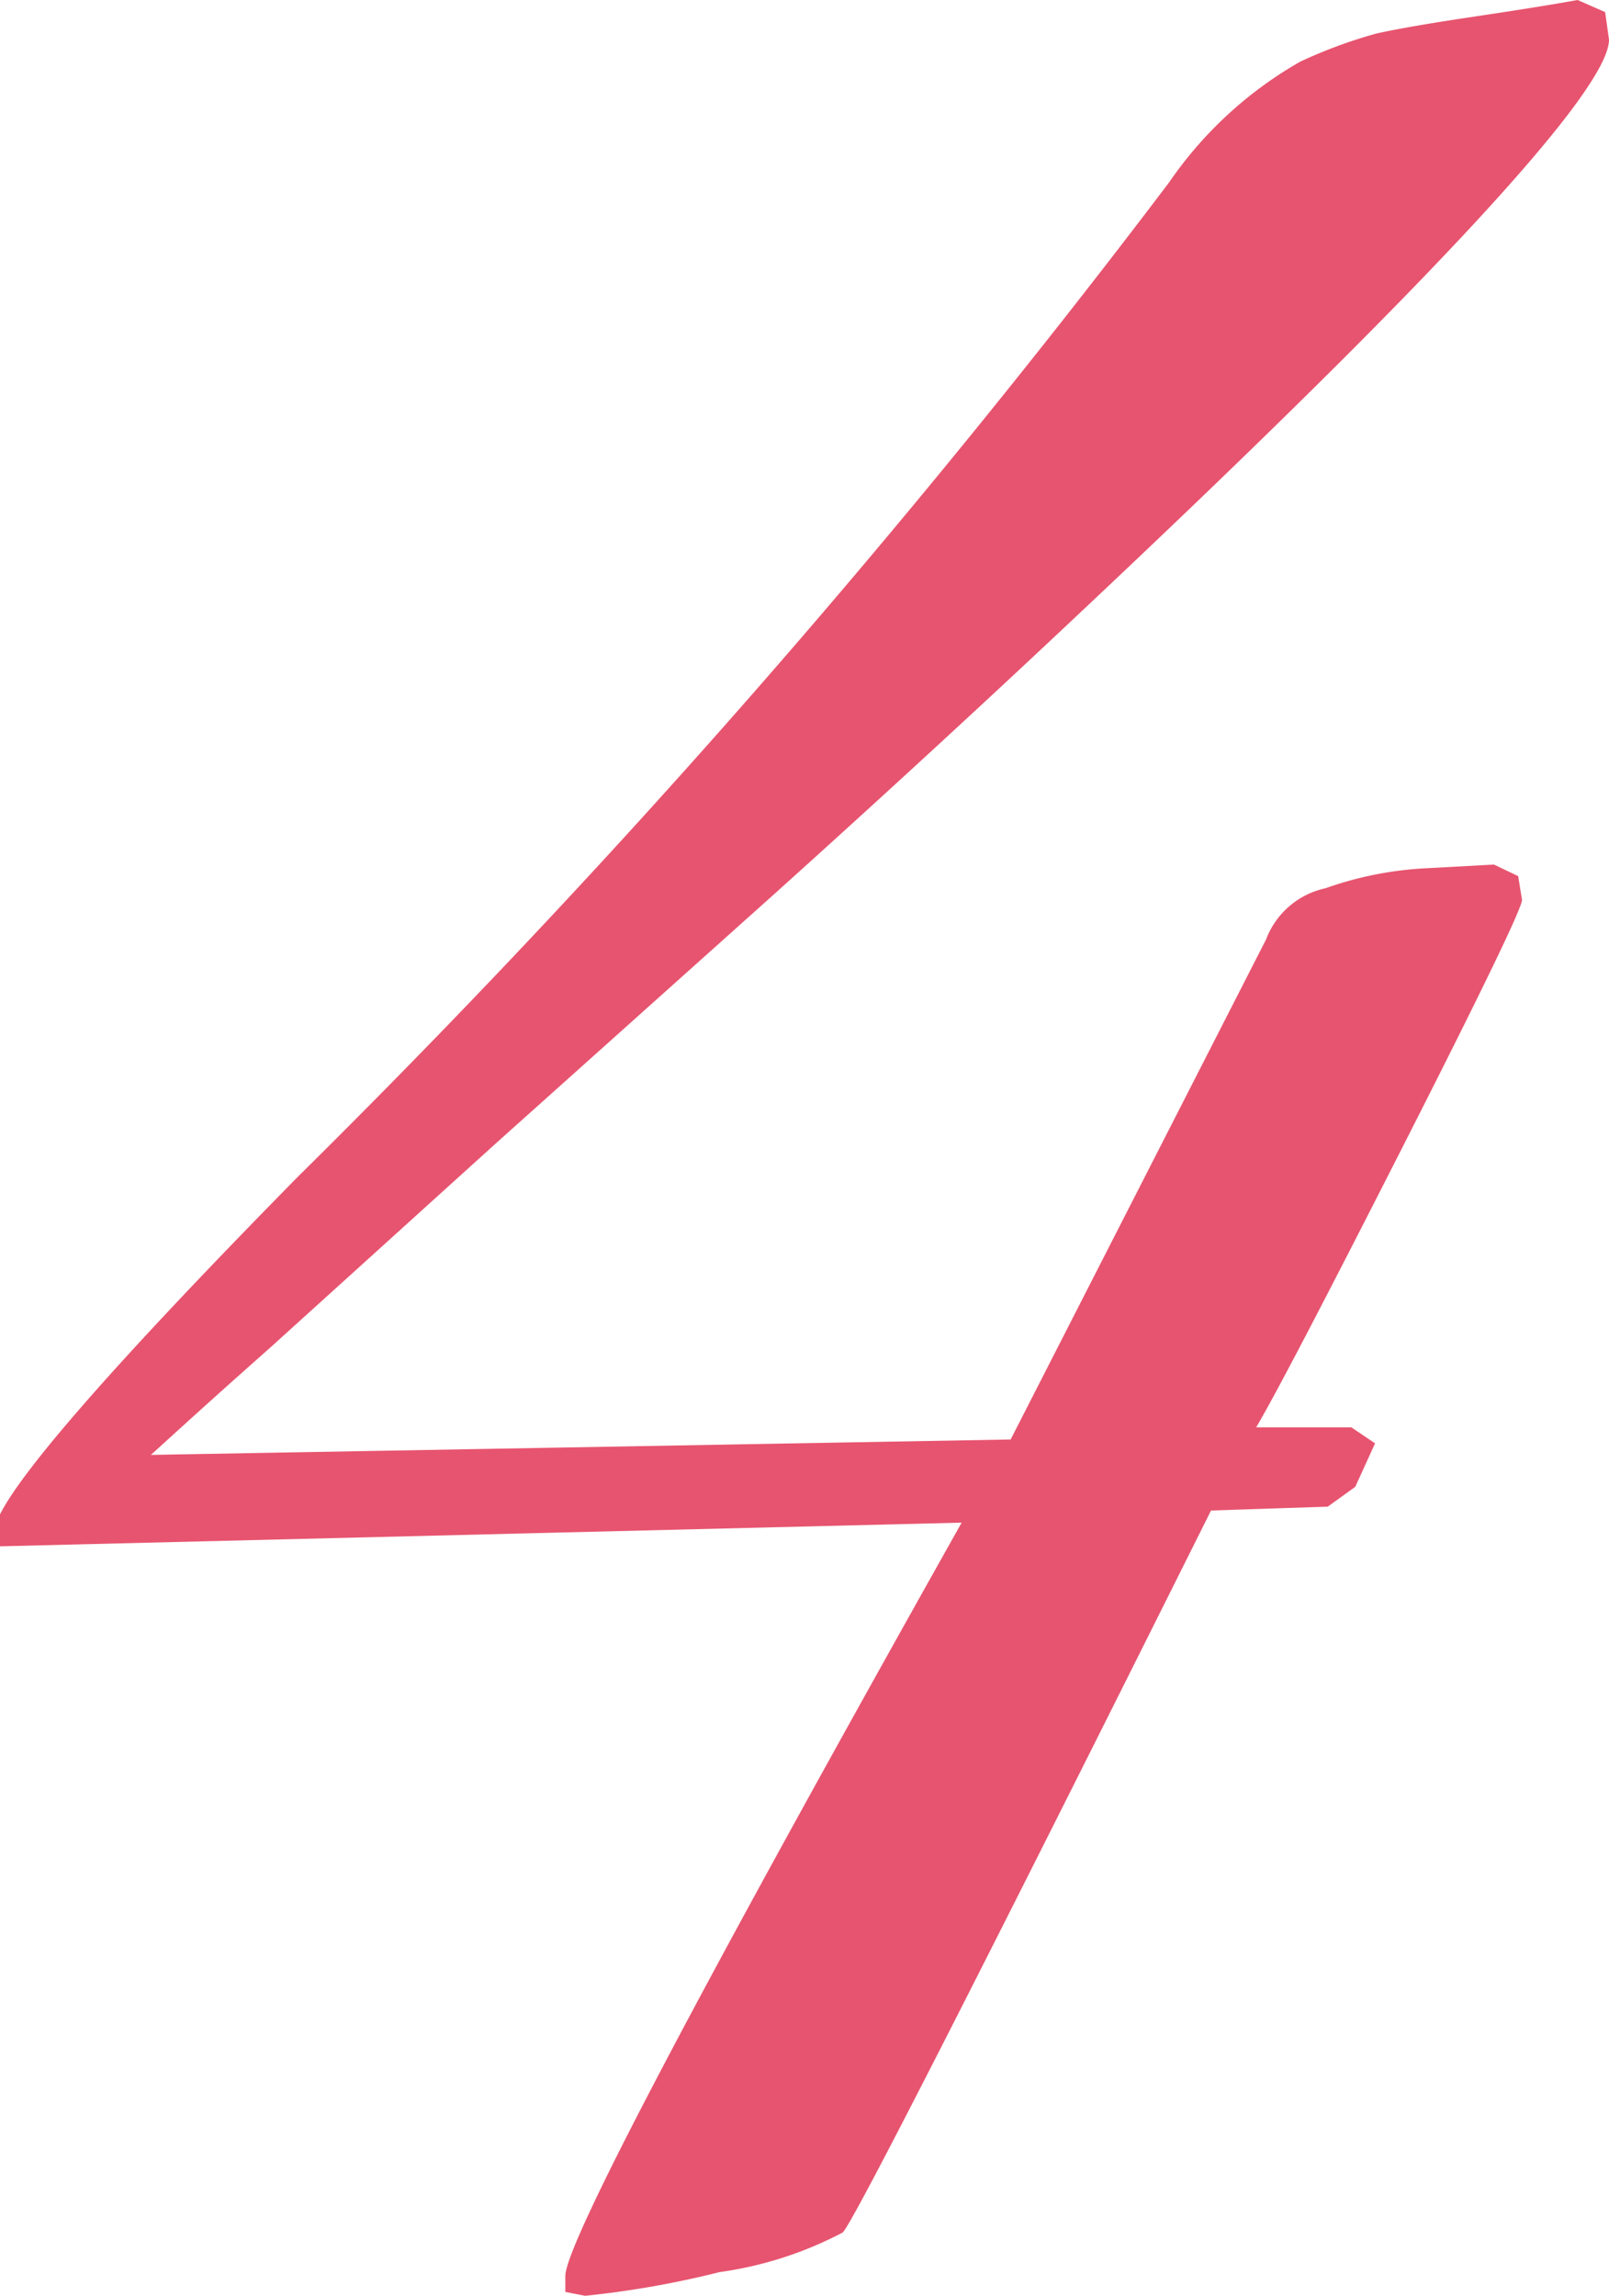 <svg xmlns="http://www.w3.org/2000/svg" viewBox="0 0 29.23 41.69"><defs><style>.cls-1{fill:#e7546f;}</style></defs><g id="レイヤー_2" data-name="レイヤー 2"><g id="レイヤー_1-2" data-name="レイヤー 1"><path class="cls-1" d="M25.85,15.77l1.29-.07.44.21.07.43q0,.22-2.16,4.47t-2.67,5.11h1.73l.43.29-.36.79-.5.36L22,27.43q-6.4,12.82-6.69,13.11a6.8,6.8,0,0,1-2.24.72,17.08,17.08,0,0,1-2.44.43l-.36-.07v-.29q0-.87,7.2-13.68L0,28.08V27.5q.65-1.29,5.4-6.12A167.09,167.09,0,0,0,21.24,3.31a7.23,7.23,0,0,1,2.38-2.19A8.77,8.77,0,0,1,25,.61c.31-.07.86-.17,1.66-.29s1.45-.22,2-.32l.5.22.07.5q0,1.37-9.57,10.37-2.6,2.45-5.51,5.07L9,20.77,4.9,24.48c-1.3,1.15-2,1.8-2.16,1.94l15.62-.28L23,17.06a1.49,1.49,0,0,1,1.08-.93A6.43,6.43,0,0,1,25.85,15.77Z"/></g></g></svg>